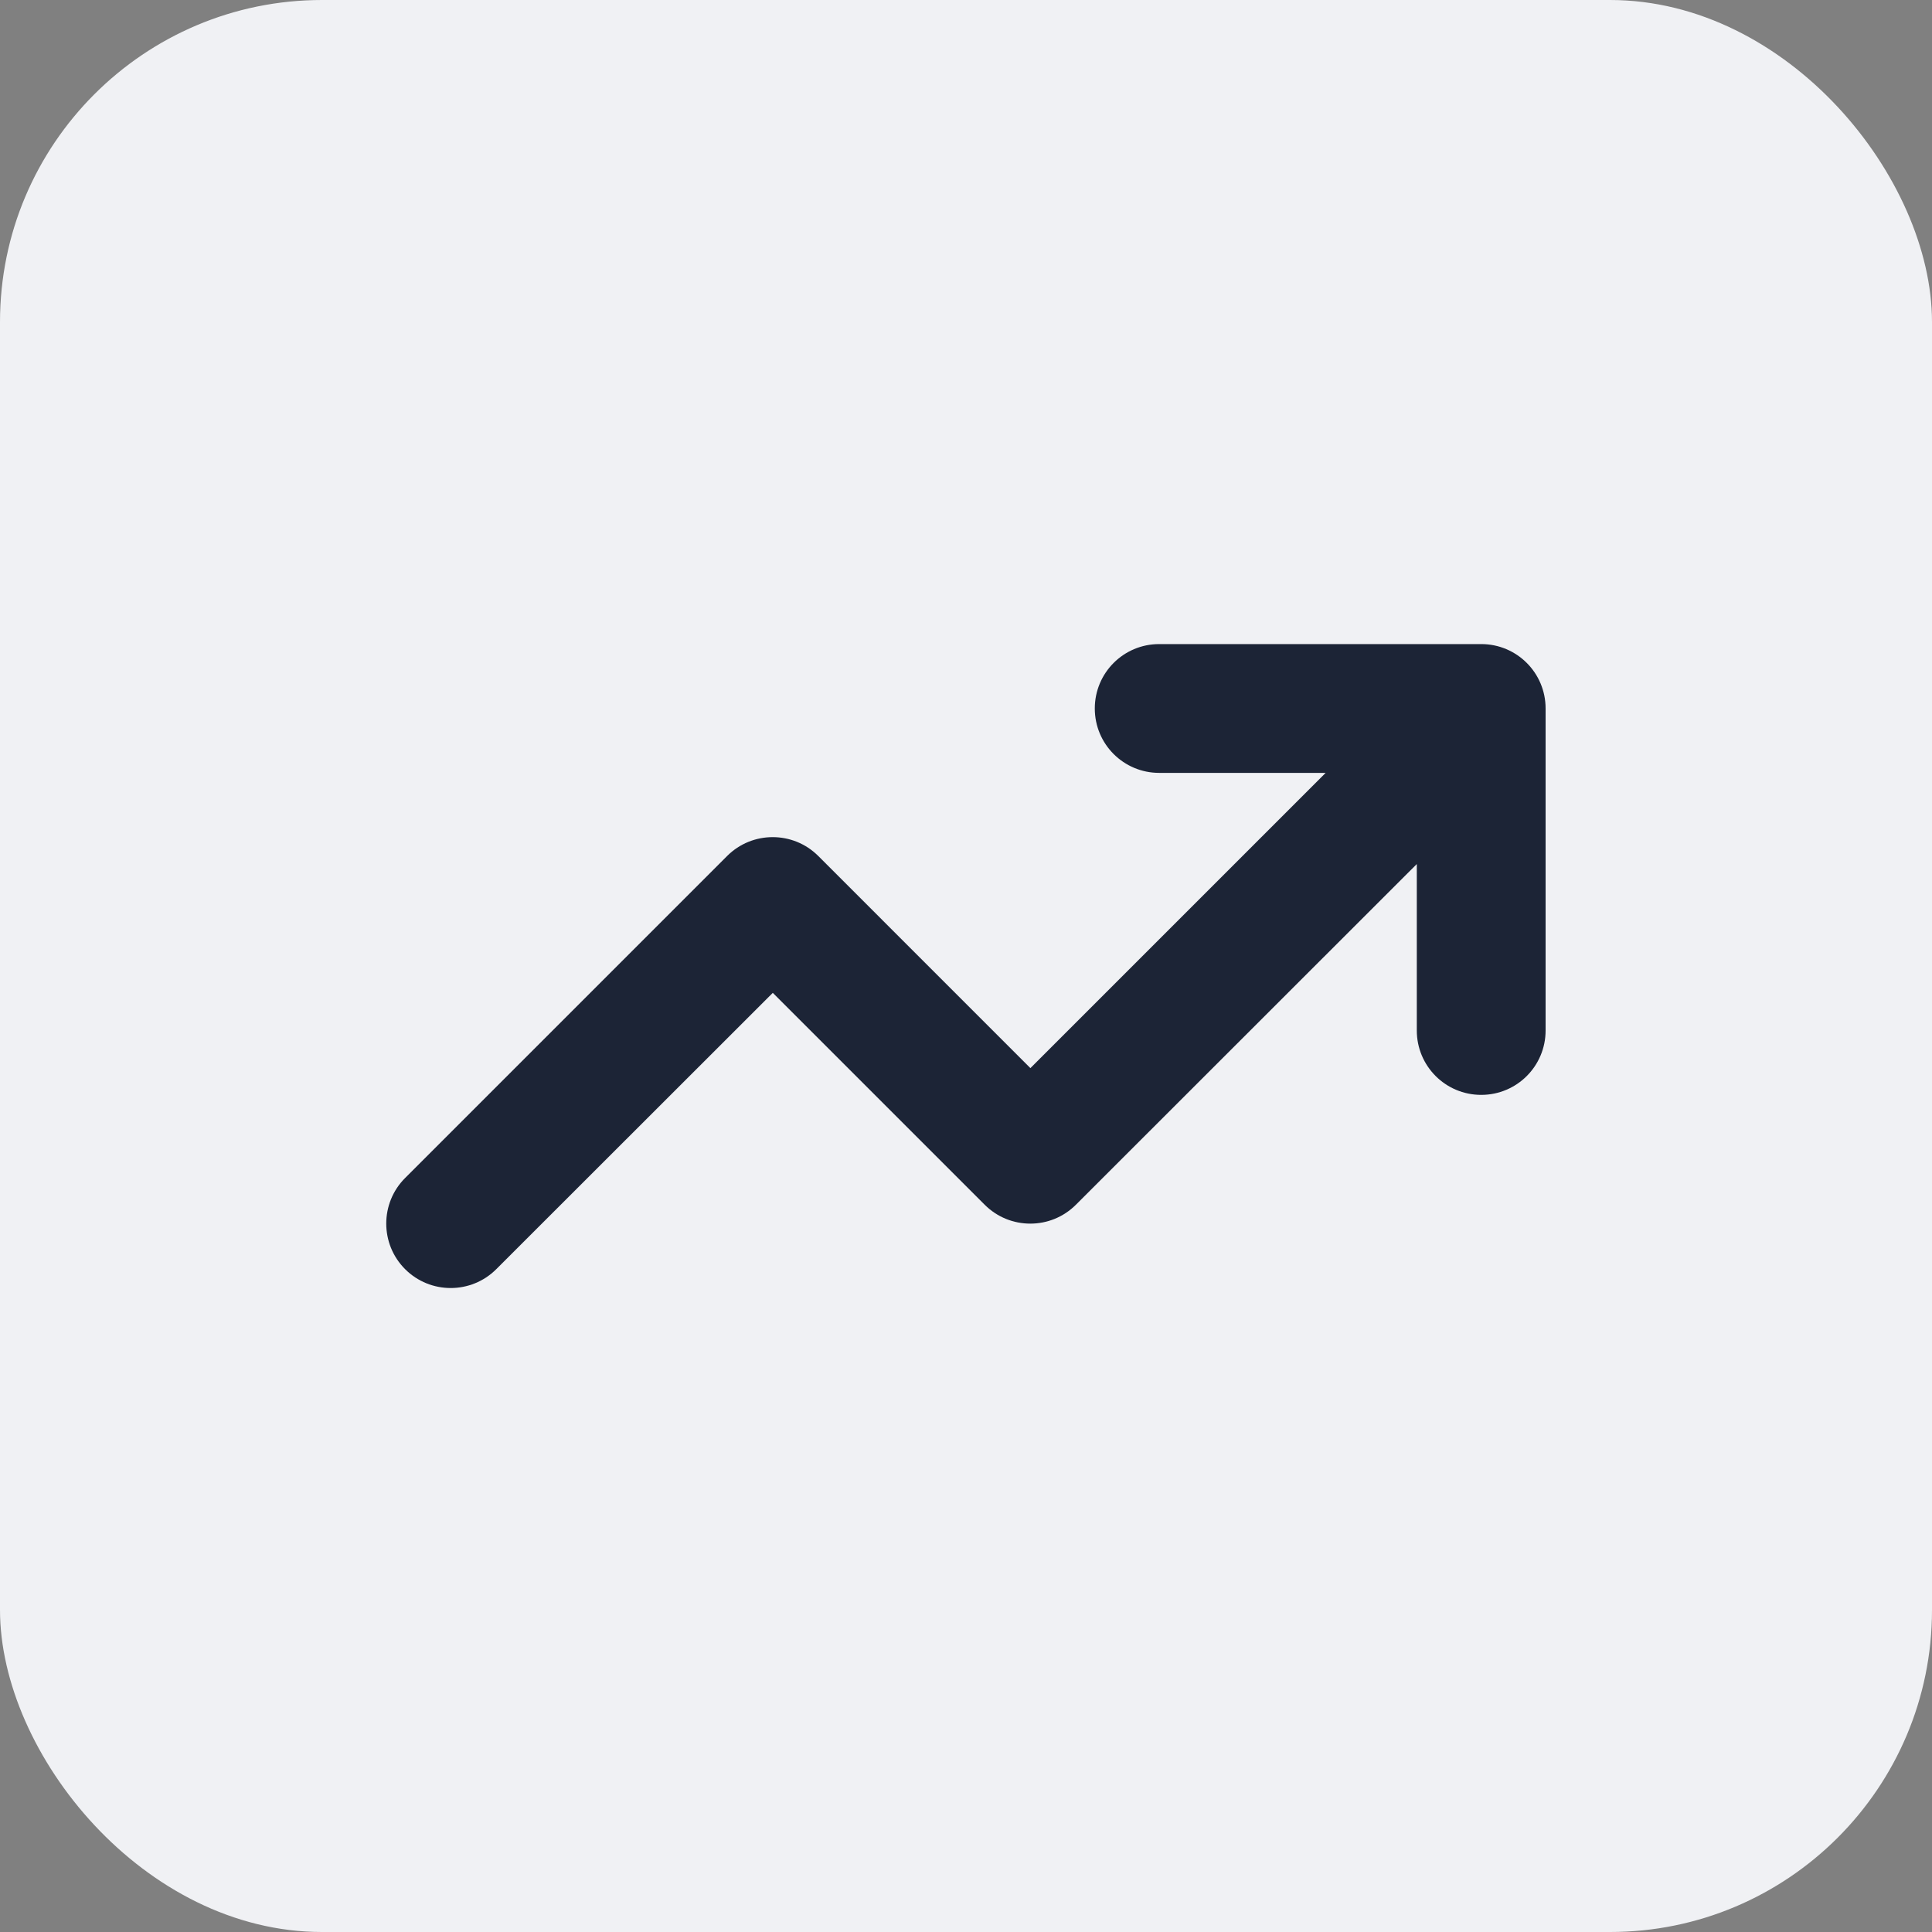 <svg width="48" height="48" viewBox="0 0 48 48" fill="none" xmlns="http://www.w3.org/2000/svg">
<rect x="0" y="0" width="48" height="48" fill="#808080" stroke="none"/>
<rect width="48" height="48" rx="8" fill="#F0F1F4"/>
<path d="M28.8 19.202C27.915 19.202 27.2 18.487 27.2 17.602C27.2 16.717 27.915 16.002 28.8 16.002H36.8C37.685 16.002 38.4 16.717 38.4 17.602V25.602C38.4 26.487 37.685 27.202 36.8 27.202C35.915 27.202 35.2 26.487 35.2 25.602V21.467L26.73 29.932C26.105 30.557 25.09 30.557 24.465 29.932L19.2 24.667L12.33 31.532C11.705 32.157 10.69 32.157 10.065 31.532C9.44 30.907 9.44 29.892 10.065 29.267L18.065 21.267C18.69 20.642 19.705 20.642 20.33 21.267L25.6 26.537L32.935 19.202H28.8Z" fill="#1C2436"/>
</svg>
